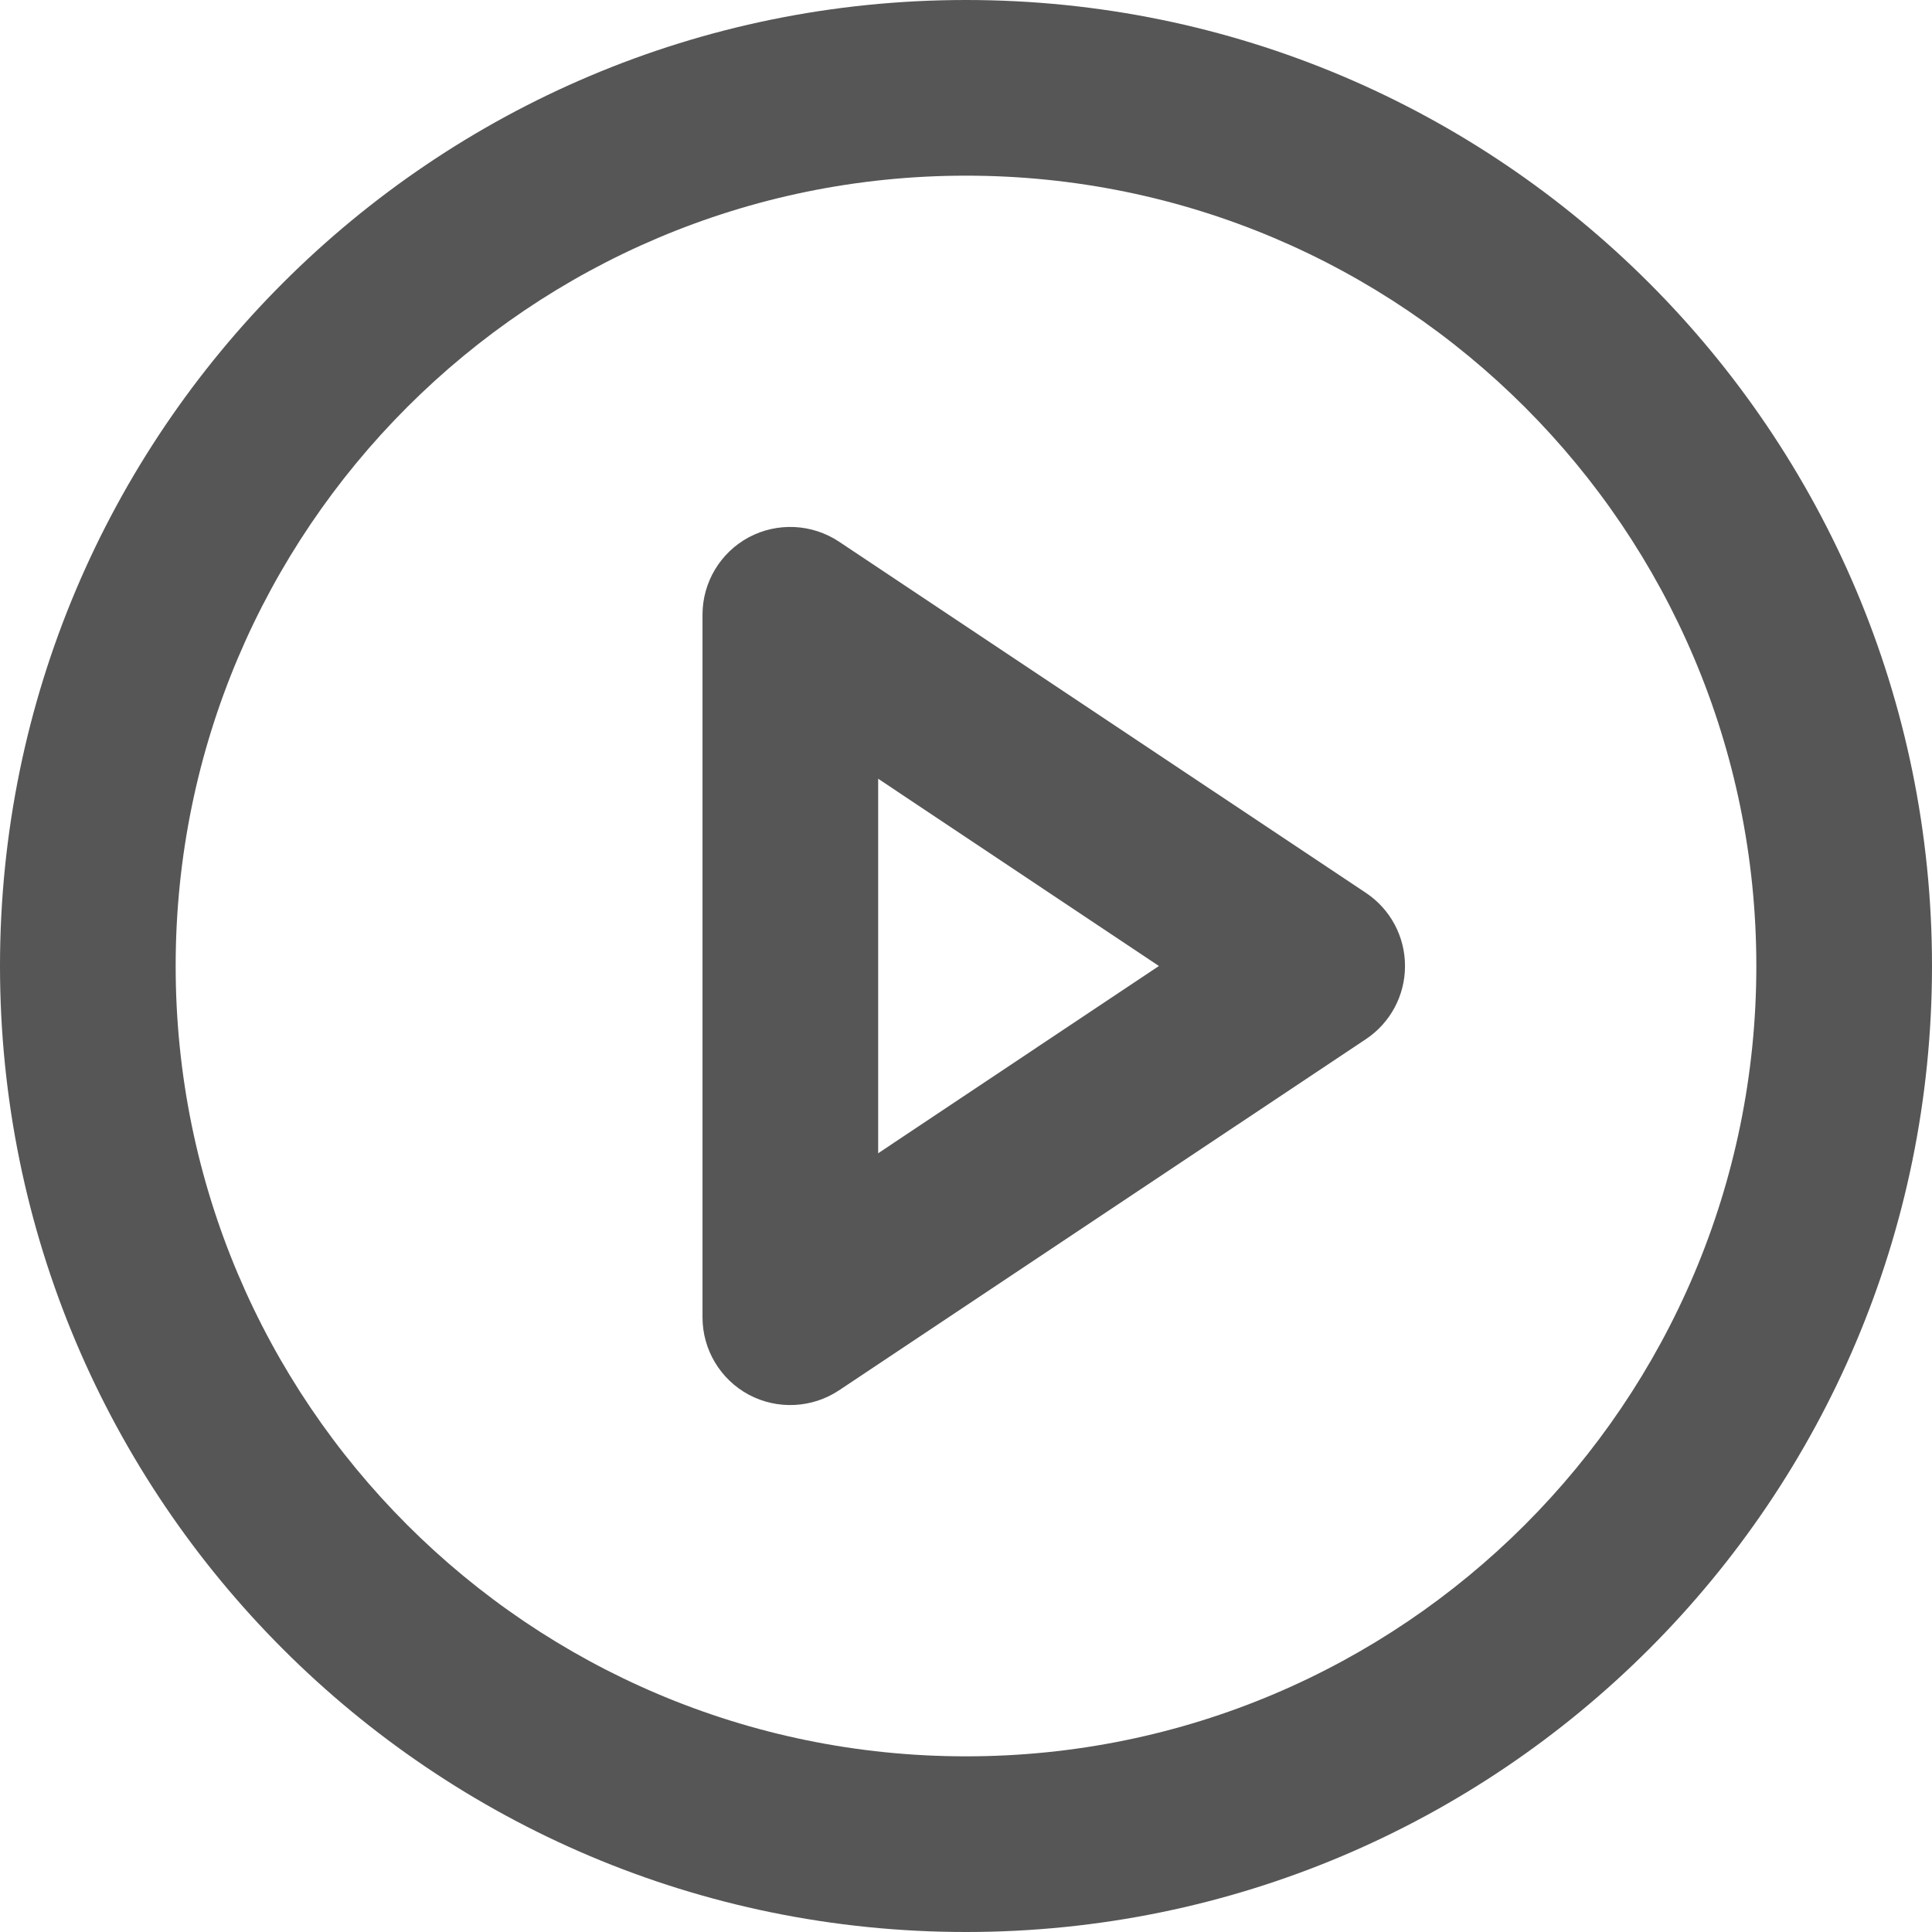 <svg width="13" height="13" viewBox="0 0 13 13" fill="none" xmlns="http://www.w3.org/2000/svg">
<path fill-rule="evenodd" clip-rule="evenodd" d="M6.5 1.182C3.563 1.182 1.182 3.563 1.182 6.5C1.182 9.437 3.563 11.818 6.5 11.818C9.437 11.818 11.818 9.437 11.818 6.5C11.818 3.563 9.437 1.182 6.5 1.182ZM0 6.5C0 2.91 2.91 0 6.5 0C10.09 0 13 2.91 13 6.5C13 10.09 10.09 13 6.5 13C2.91 13 0 10.09 0 6.5Z" fill="#565656"/>
<path fill-rule="evenodd" clip-rule="evenodd" d="M5.039 3.615C5.231 3.513 5.464 3.524 5.646 3.645L9.191 6.008C9.356 6.118 9.454 6.302 9.454 6.5C9.454 6.698 9.356 6.882 9.191 6.992L5.646 9.355C5.464 9.476 5.231 9.487 5.039 9.385C4.847 9.282 4.727 9.082 4.727 8.864V4.136C4.727 3.918 4.847 3.718 5.039 3.615ZM5.909 5.24V7.76L7.798 6.5L5.909 5.24Z" fill="#565656"/>
</svg>
